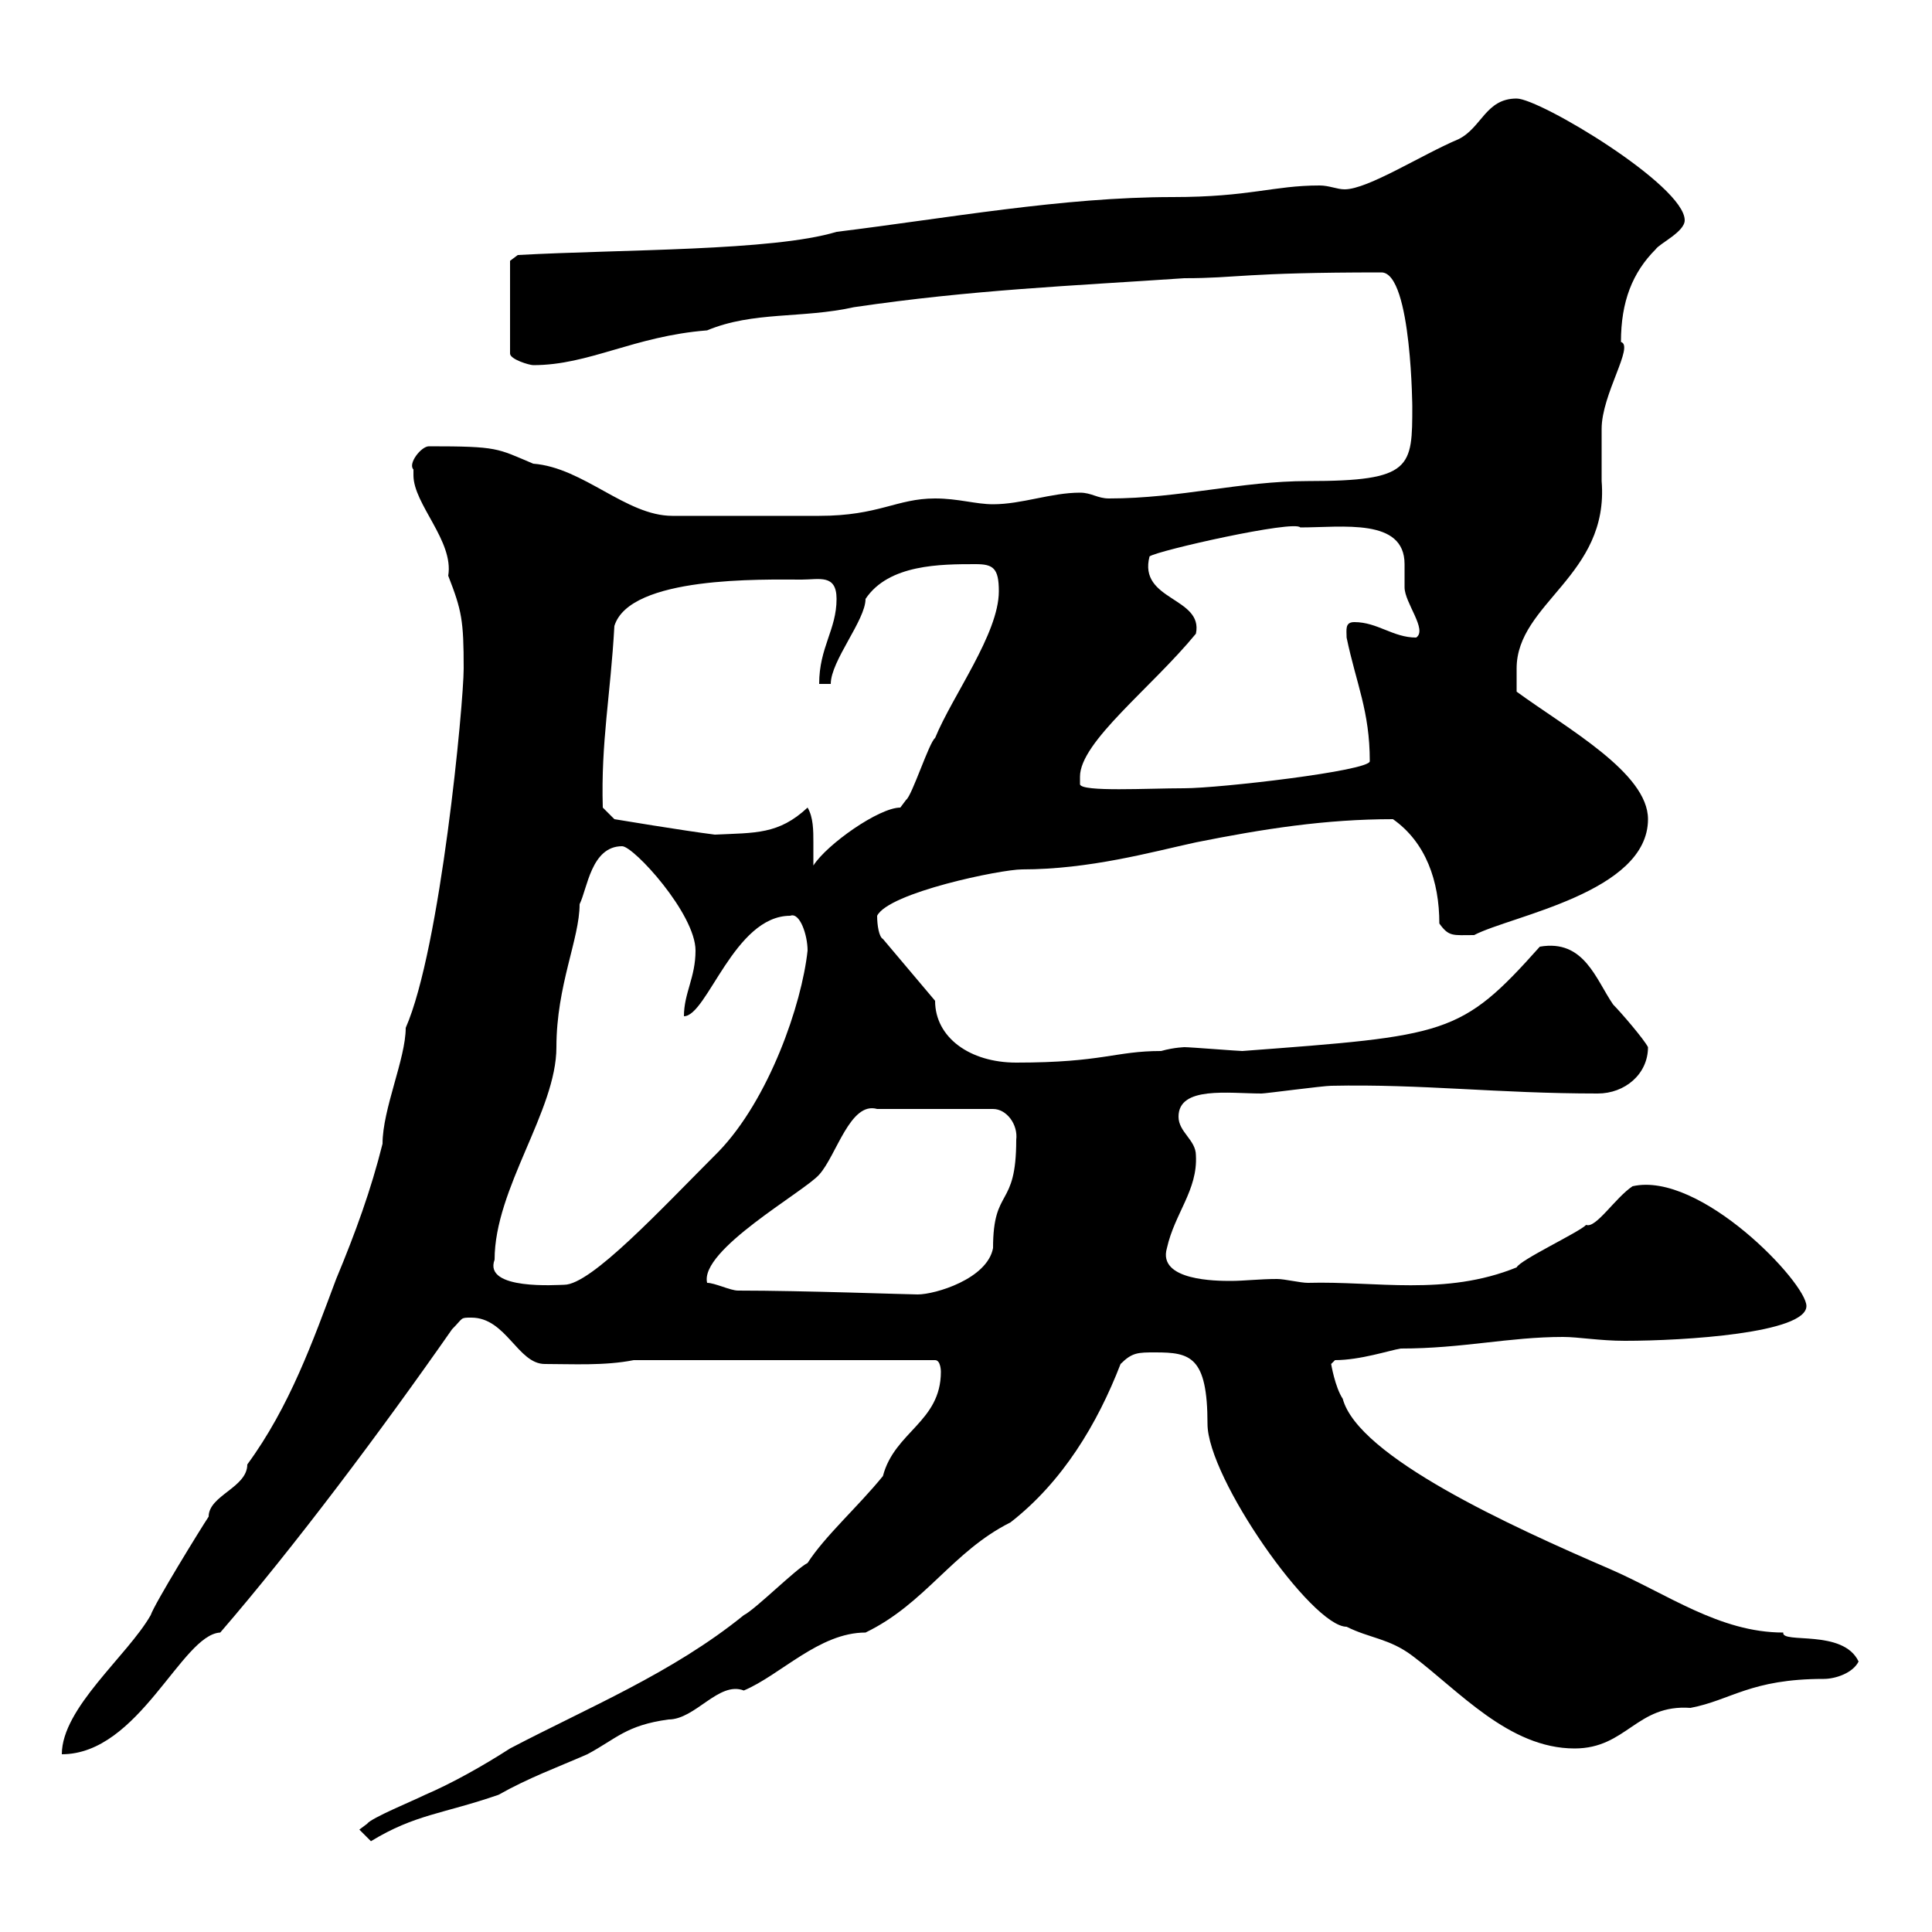 <svg xmlns="http://www.w3.org/2000/svg" xmlns:xlink="http://www.w3.org/1999/xlink" width="300" height="300"><path d="M55.80 284.10L57.60 285.90C64.50 281.70 68.70 281.70 77.40 278.70C82.20 276 86.40 274.50 91.20 272.40C95.70 270 97.20 267.90 103.80 267C108 267 111.60 261 115.50 262.50C121.20 260.10 127.20 253.50 134.40 253.50C143.70 249 147.90 240.90 156.90 236.40C165 230.10 170.40 221.10 174 211.80C175.80 210 176.70 210 179.40 210C184.80 210 187.50 210.60 187.50 221.10C187.50 229.50 203.70 252.60 209.10 252.60C212.70 254.40 215.70 254.40 219.30 257.10C226.50 262.50 234.30 271.50 244.50 271.50C252.60 271.50 254.10 264.60 262.50 265.20C268.80 264 271.80 260.70 283.20 260.70C285 260.70 287.70 259.80 288.60 258C286.20 252.90 276.60 255.30 276.90 253.50C267 253.50 258.90 247.50 249.90 243.60C234.60 237 210.90 226.20 208.50 217.20C207.30 215.40 206.70 211.80 206.70 211.80L207.30 211.20C211.20 211.20 215.70 209.70 217.50 209.40C227.10 209.40 234.30 207.60 242.70 207.60C245.10 207.60 248.40 208.20 252.30 208.20C261.60 208.20 280.50 207 280.50 202.80C280.50 199.20 264 181.80 253.50 184.20C250.80 186 247.80 190.80 246.30 190.20C245.10 191.40 236.10 195.60 235.50 196.80C224.40 201.30 213.60 198.90 203.10 199.20C201.90 199.20 199.50 198.60 198.30 198.60C195.60 198.60 193.20 198.90 191.10 198.90C189 198.90 179.70 198.90 181.20 193.80C182.40 188.40 186 184.80 185.70 179.40C185.70 177 183 175.80 183 173.40C183 168.60 190.80 169.80 195.90 169.80C196.50 169.80 205.50 168.60 206.70 168.60C220.80 168.30 232.50 169.80 248.10 169.80C252.30 169.80 255.90 166.80 255.90 162.60C255.30 161.40 251.70 157.20 250.50 156C247.80 152.10 246 145.80 239.10 147C226.80 160.80 224.70 160.80 192.90 163.20C192.30 163.20 184.80 162.60 183.90 162.60C184.20 162.60 182.40 162.60 180.30 163.20C173.10 163.20 171.30 165 157.80 165C150.60 165 145.20 161.10 145.20 155.40L137.10 145.80C136.50 145.50 136.20 143.70 136.20 142.20C138 138.60 155.40 135 158.70 135C169.20 135 178.80 132.30 185.70 130.80C196.20 128.70 205.80 127.20 216.30 127.20C221.40 130.80 223.50 136.80 223.50 143.40C225 145.50 225.60 145.20 228.90 145.20C234.60 142.20 255.90 138.60 255.90 127.20C255.90 120 243.30 113.10 235.50 107.40C235.50 106.20 235.50 104.40 235.50 103.80C235.50 93.60 249.90 89.40 248.70 74.70C248.70 73.80 248.70 67.50 248.70 66.60C248.70 61.20 253.80 53.70 251.70 53.10C251.70 46.80 253.50 42.30 257.10 38.70C257.70 37.80 261.60 36 261.60 34.20C261.60 28.80 239.10 15.30 235.50 15.30C230.70 15.30 230.10 19.80 226.50 21.60C220.80 24 212.40 29.40 208.80 29.40C207.60 29.40 206.40 28.80 204.90 28.80C197.70 28.80 194.10 30.60 182.10 30.60C165 30.60 147 33.90 129.90 36C120 39 96.60 38.70 80.40 39.60L79.20 40.50L79.20 54.90C79.20 55.80 82.20 56.70 82.80 56.70C91.50 56.70 98.40 52.20 109.80 51.30C117 48.30 124.50 49.50 132.60 47.70C150.90 45 166.20 44.40 183.90 43.20C192.30 43.20 192.90 42.30 214.50 42.30C219.30 42.30 219.30 64.50 219.30 63C219.30 72.60 219.30 74.70 203.10 74.70C192.60 74.70 183.30 77.40 172.20 77.40C170.40 77.40 169.50 76.50 167.70 76.50C163.20 76.50 158.70 78.30 154.20 78.30C151.50 78.30 148.80 77.40 145.20 77.40C139.20 77.40 136.50 80.10 127.20 80.10L104.40 80.10C97.20 80.10 90.60 72.60 82.80 72C77.10 69.60 77.40 69.30 66.60 69.30C65.40 69.30 63.30 72 64.20 72.90C64.20 72.90 64.20 73.80 64.20 73.80C64.20 78.30 70.50 84 69.60 89.40C71.70 94.80 72 96.30 72 103.80C72 109.20 68.40 147.30 63 159.60C63 164.40 59.40 172.20 59.40 177.60C57.60 184.80 55.20 191.40 52.20 198.60C48.60 208.20 45 218.40 38.40 227.40C38.40 231 32.40 232.20 32.40 235.50C31.20 237.30 24 249 23.40 250.80C19.80 257.10 9.60 265.20 9.60 272.40C21.60 272.40 28.20 253.80 34.20 253.50C45.60 240.30 59.10 222.30 70.20 206.40C72 204.60 71.40 204.60 73.20 204.60C78.60 204.60 80.40 211.80 84.60 211.80C88.80 211.80 93.90 212.10 98.40 211.20L145.20 211.20C146.10 211.20 146.10 213 146.10 213C146.10 220.80 138.90 222.30 137.10 229.20C133.20 234 128.10 238.50 125.40 242.70C123.60 243.60 117.30 249.90 115.50 250.80C104.40 259.80 91.20 265.20 79.20 271.50C75 274.20 70.20 276.90 66 278.70C64.20 279.60 57.60 282.30 57 283.20C57 283.20 55.80 284.10 55.80 284.10ZM109.80 199.20C108.60 194.10 124.80 185.10 127.20 182.40C129.90 179.40 132 171 136.20 172.20L154.20 172.20C156.30 172.20 158.10 174.60 157.80 177C157.80 187.80 154.20 184.20 154.20 193.80C153.30 198.60 145.20 201 142.50 201C141 201 124.80 200.40 114.60 200.40C113.40 200.40 111 199.20 109.80 199.20ZM76.80 195.60C76.80 184.50 86.40 172.50 86.40 162.60C86.40 153 90 145.80 90 140.40C91.20 138 91.80 131.40 96.60 131.40C98.40 131.40 108 141.90 108 147.60C108 151.80 106.20 154.20 106.20 157.80C109.80 157.80 114 142.20 122.70 142.20C124.20 141.60 125.40 145.20 125.40 147.60C124.50 156 119.40 170.70 111.60 178.80C102.60 187.80 91.80 199.50 87.60 199.50C86.70 199.50 75 200.40 76.80 195.60ZM125.40 125.40C120.90 129.60 117.30 129.30 111 129.60C106.20 129 95.40 127.20 95.40 127.20L93.60 125.40C93.30 115.20 94.80 108 95.40 97.20C97.80 89.40 118.50 90 124.50 90C127.20 90 129.90 89.10 129.90 93C129.90 97.80 127.20 100.50 127.20 106.20L129 106.20C129 102.60 134.40 96.30 134.40 93C138 87.60 146.10 87.60 151.50 87.60C154.20 87.60 155.10 88.20 155.10 91.80C155.10 98.40 147.90 108 145.20 114.60C144.30 115.20 141.60 123.60 140.70 124.20C140.70 124.20 139.80 125.40 139.80 125.40C136.50 125.40 128.40 131.10 126.30 134.40C126.30 133.80 126.30 132.30 126.30 130.80C126.30 129 126.30 126.90 125.40 125.40ZM167.70 120.60C167.70 115.20 178.80 106.80 185.70 98.40C186.90 92.70 176.70 93.30 178.50 86.40C179.70 85.50 201 80.70 201.90 81.90C208.50 81.90 218.10 80.40 218.10 87.60C218.10 89.10 218.10 90.60 218.10 91.20C218.10 93.60 221.70 97.80 219.90 99C216.30 99 213.90 96.60 210.30 96.60C208.80 96.60 209.10 97.80 209.10 99C210.60 106.20 212.70 110.40 212.70 118.20C212.70 119.70 189.30 122.40 183.90 122.40C178.20 122.40 168 123 167.70 121.80C167.70 121.80 167.70 120.60 167.70 120.60Z"/></svg>